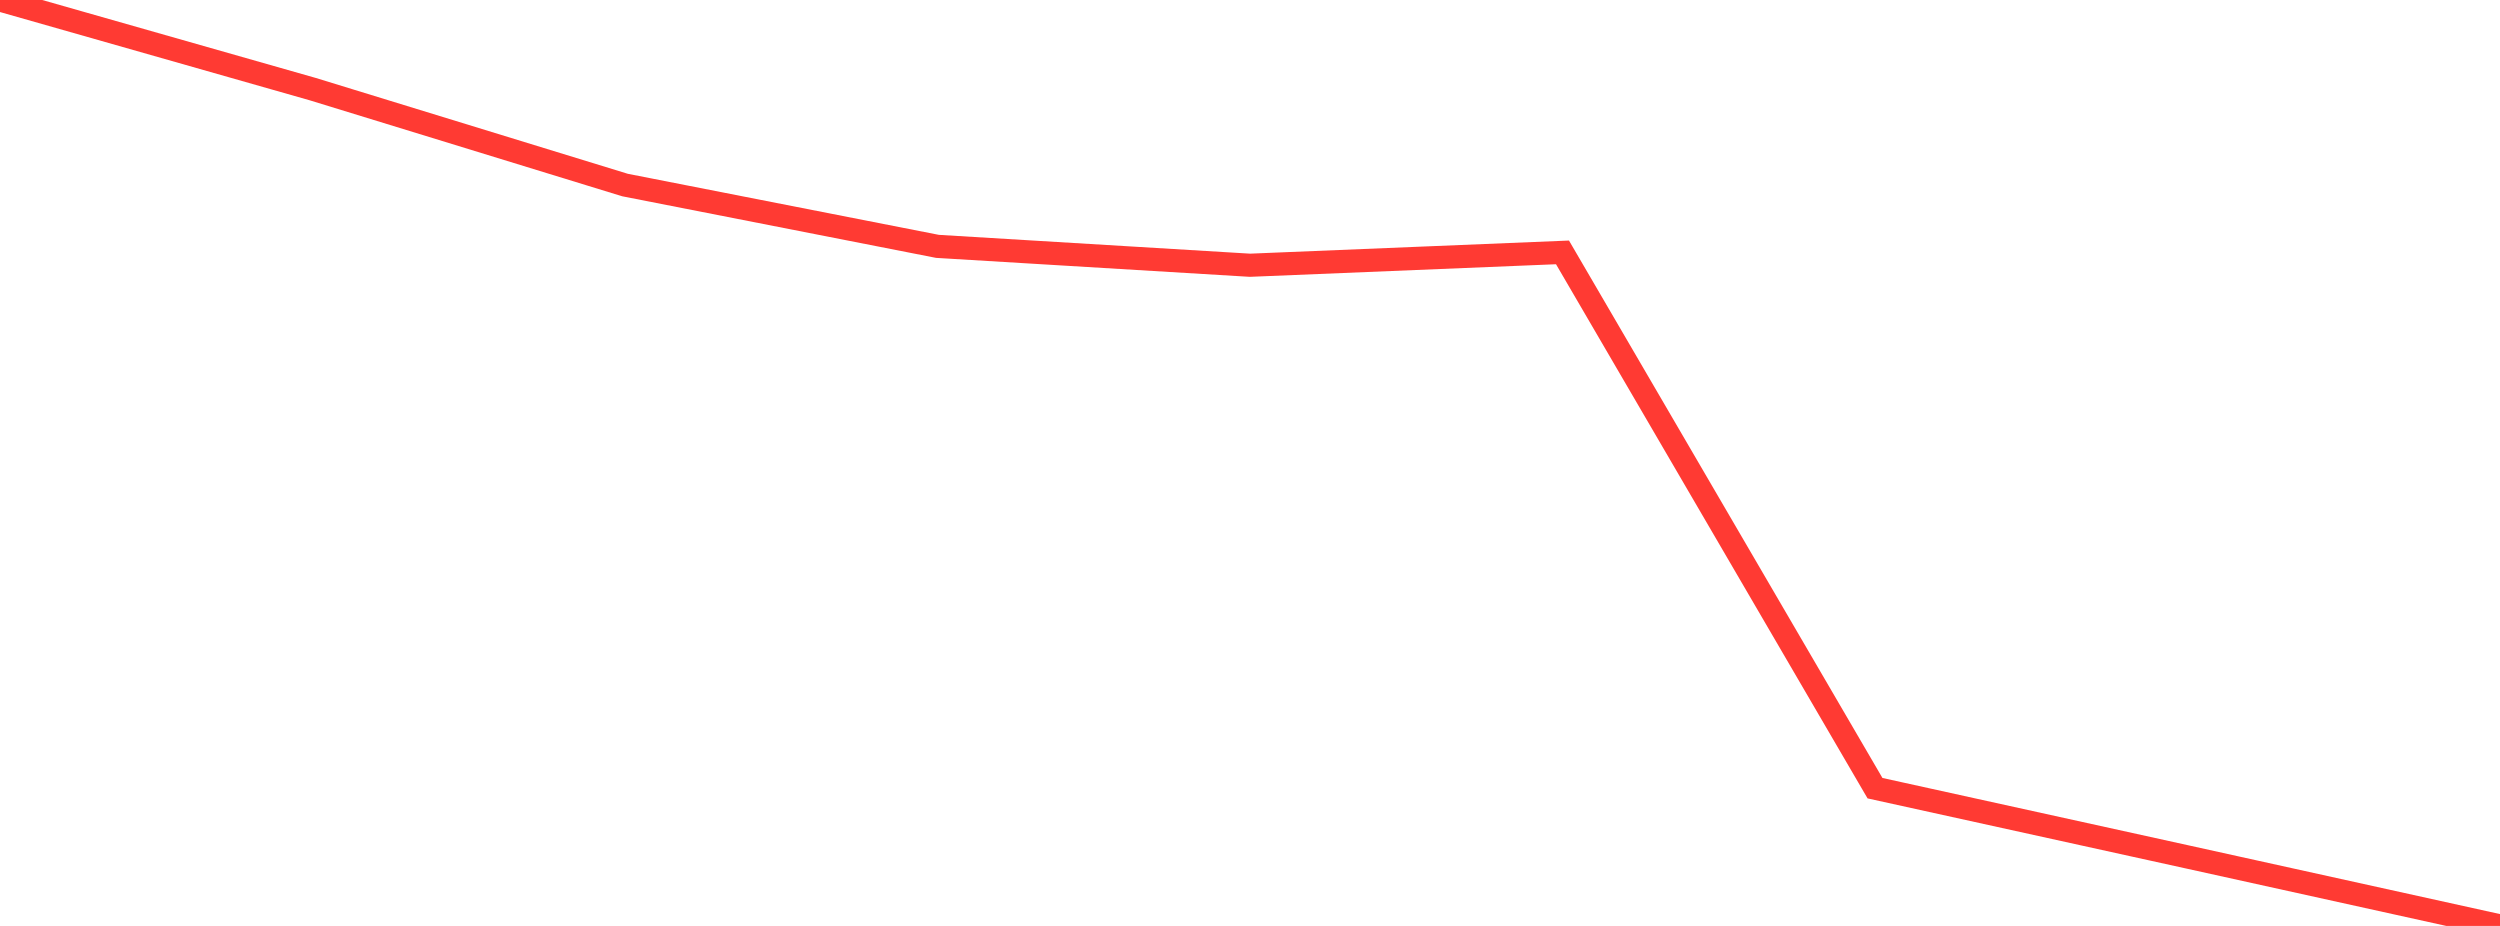 <?xml version="1.0" standalone="no"?>
<!DOCTYPE svg PUBLIC "-//W3C//DTD SVG 1.1//EN" "http://www.w3.org/Graphics/SVG/1.1/DTD/svg11.dtd">

<svg width="135" height="50" viewBox="0 0 135 50" preserveAspectRatio="none" 
  xmlns="http://www.w3.org/2000/svg"
  xmlns:xlink="http://www.w3.org/1999/xlink">


<polyline points="0.0, 0.0 16.875, 4.809 33.75, 9.992 50.625, 13.304 67.5, 14.323 84.375, 13.629 101.25, 42.562 118.125, 46.276 135.0, 50.0" fill="none" stroke="#ff3a33" stroke-width="1.25"/>

</svg>